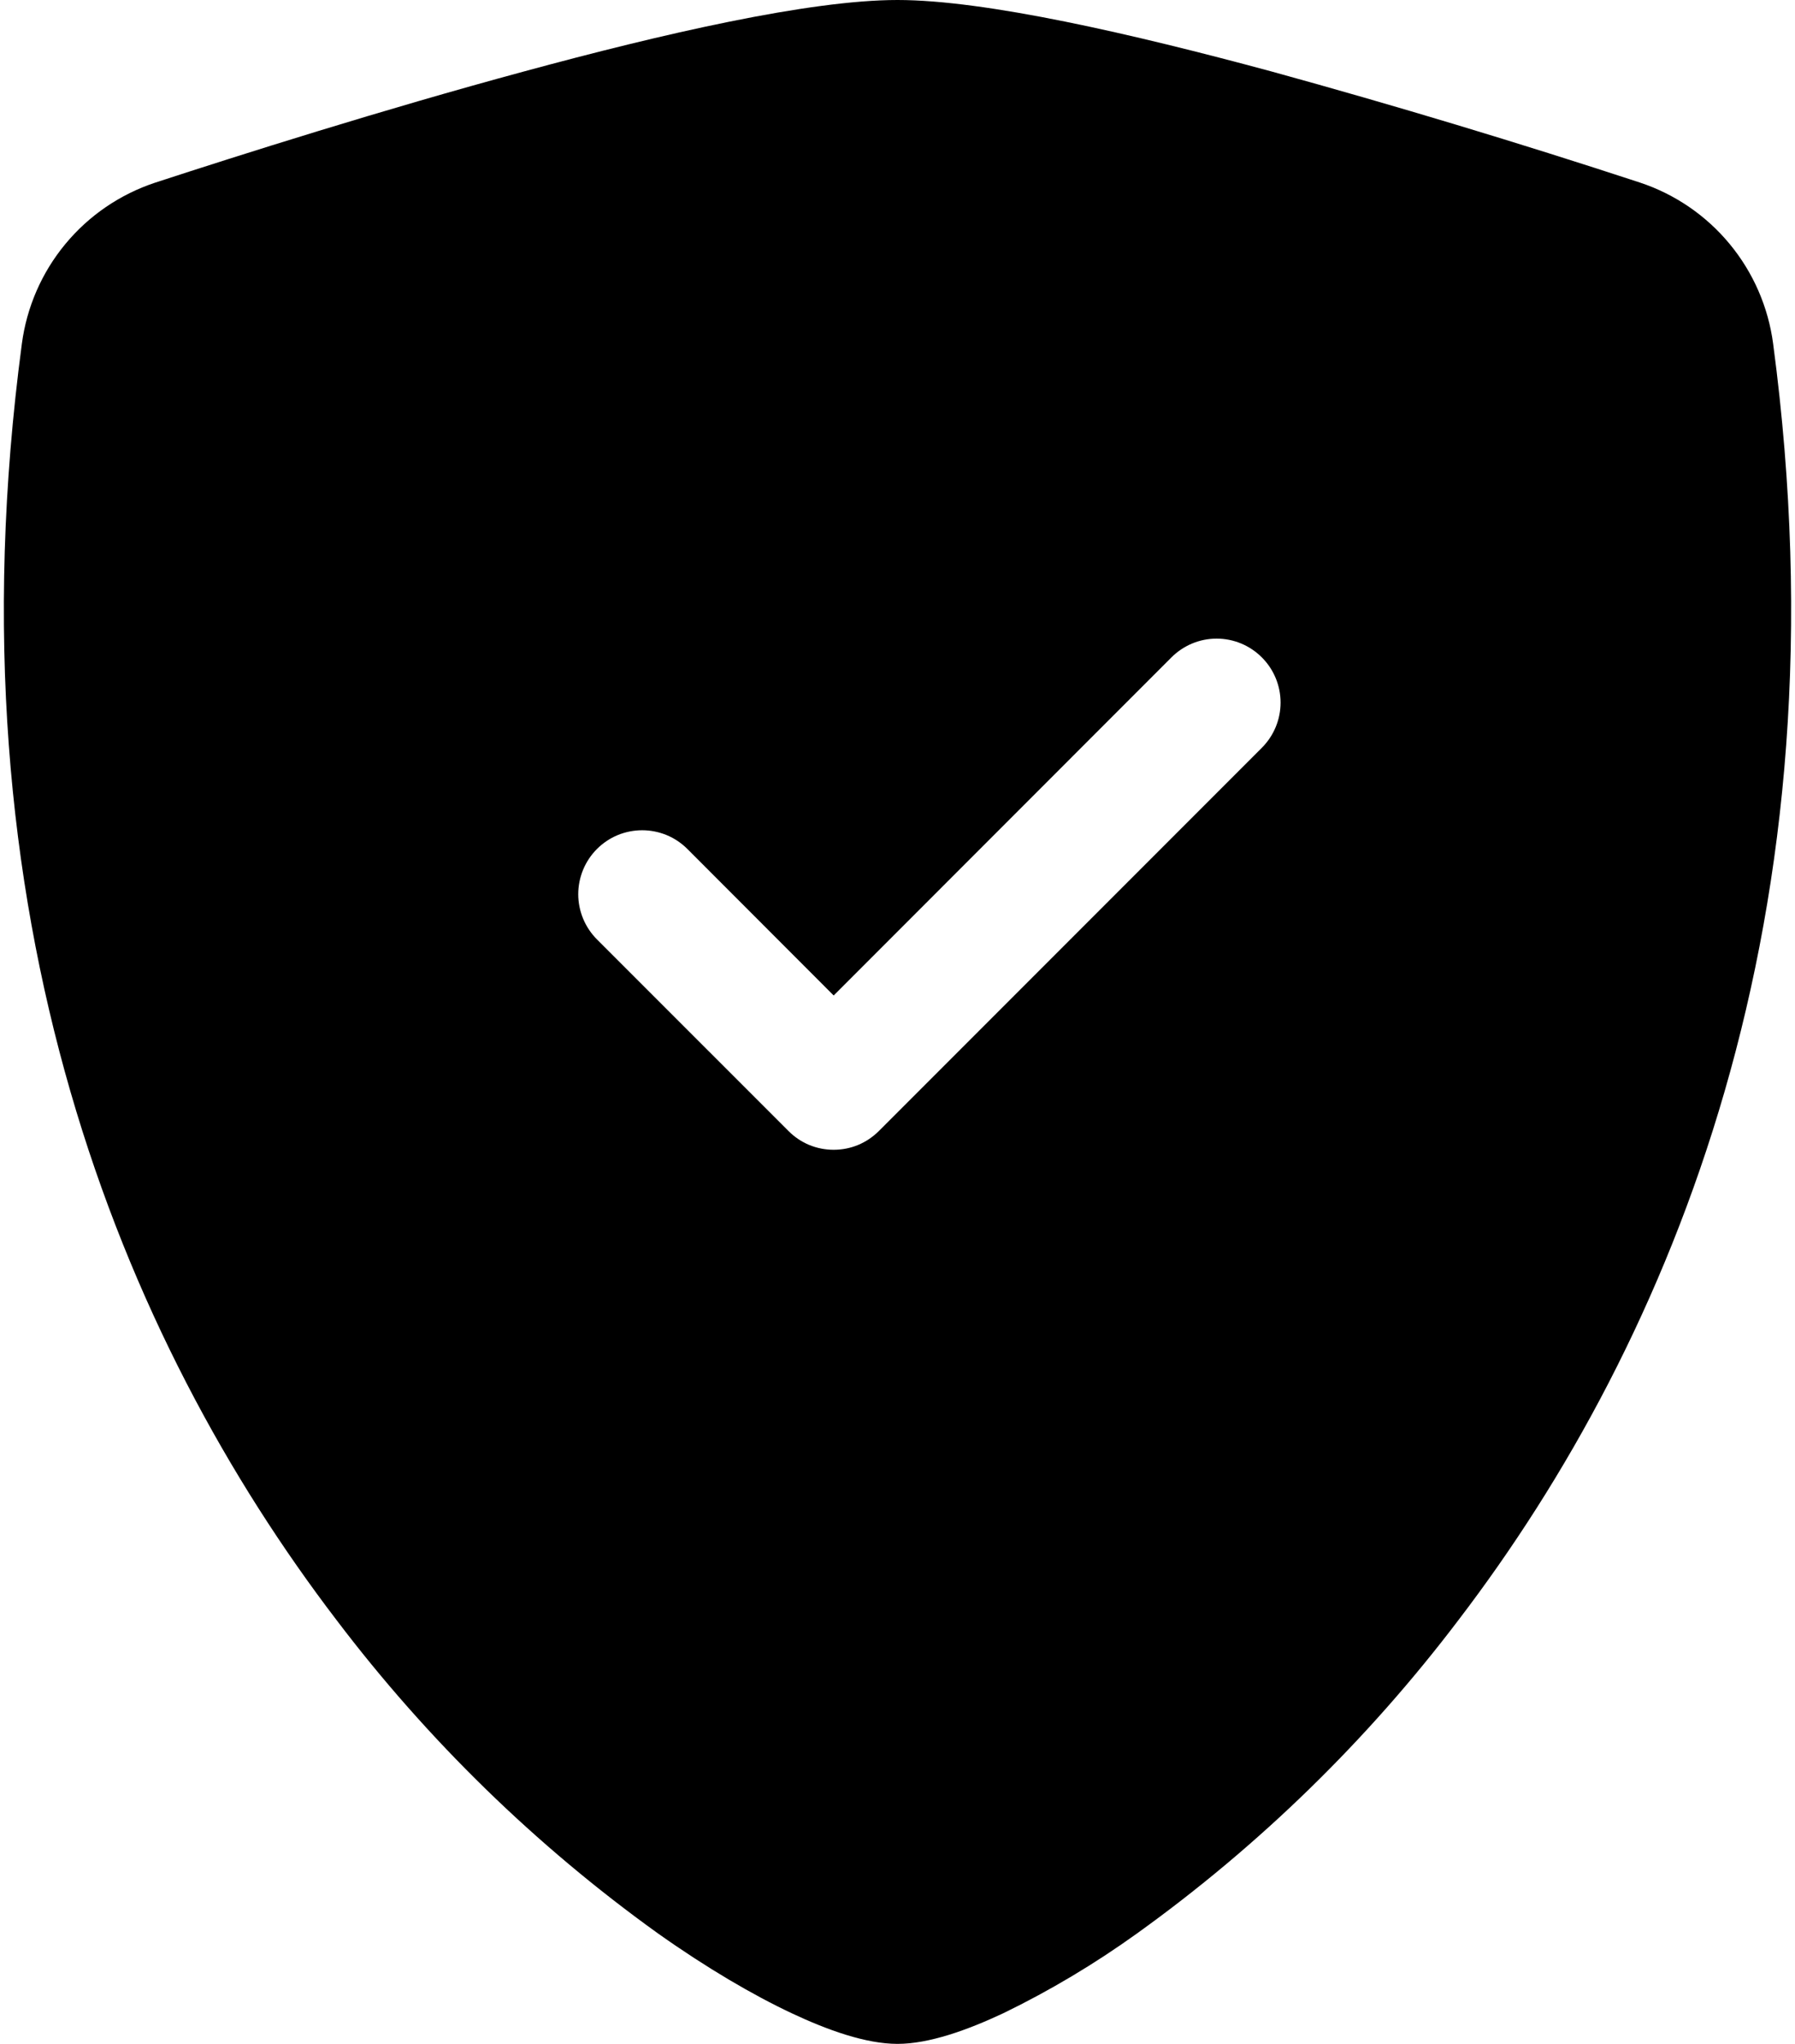 <svg width="29" height="33" viewBox="0 0 29 33" fill="none" xmlns="http://www.w3.org/2000/svg">
<path fill-rule="evenodd" clip-rule="evenodd" d="M14.5 0C13.077 0 10.699 0.547 8.461 1.155C6.172 1.774 3.864 2.506 2.507 2.949C1.939 3.137 1.436 3.48 1.055 3.941C0.674 4.401 0.431 4.96 0.353 5.552C-0.876 14.786 1.977 21.629 5.437 26.157C6.905 28.093 8.655 29.799 10.629 31.216C11.425 31.779 12.163 32.21 12.79 32.505C13.368 32.777 13.989 33 14.5 33C15.011 33 15.63 32.777 16.21 32.505C16.966 32.138 17.689 31.706 18.371 31.216C20.345 29.799 22.095 28.093 23.563 26.157C27.023 21.629 29.876 14.786 28.647 5.552C28.569 4.959 28.326 4.401 27.945 3.94C27.564 3.479 27.061 3.135 26.493 2.947C24.523 2.301 22.538 1.703 20.539 1.153C18.301 0.549 15.923 0 14.5 0ZM18.926 10.614C19.12 10.42 19.382 10.311 19.656 10.311C19.93 10.311 20.193 10.42 20.386 10.614C20.58 10.807 20.689 11.07 20.689 11.344C20.689 11.618 20.58 11.88 20.386 12.074L14.199 18.261C14.103 18.357 13.989 18.434 13.864 18.486C13.739 18.538 13.604 18.564 13.469 18.564C13.333 18.564 13.199 18.538 13.073 18.486C12.948 18.434 12.834 18.357 12.739 18.261L9.645 15.168C9.549 15.072 9.473 14.958 9.421 14.833C9.369 14.707 9.342 14.573 9.342 14.438C9.342 14.302 9.369 14.168 9.421 14.042C9.473 13.917 9.549 13.803 9.645 13.707C9.741 13.611 9.855 13.535 9.98 13.483C10.105 13.432 10.239 13.405 10.375 13.405C10.511 13.405 10.645 13.432 10.77 13.483C10.895 13.535 11.009 13.611 11.105 13.707L13.469 16.073L18.926 10.614Z" fill="black"/>
</svg>
